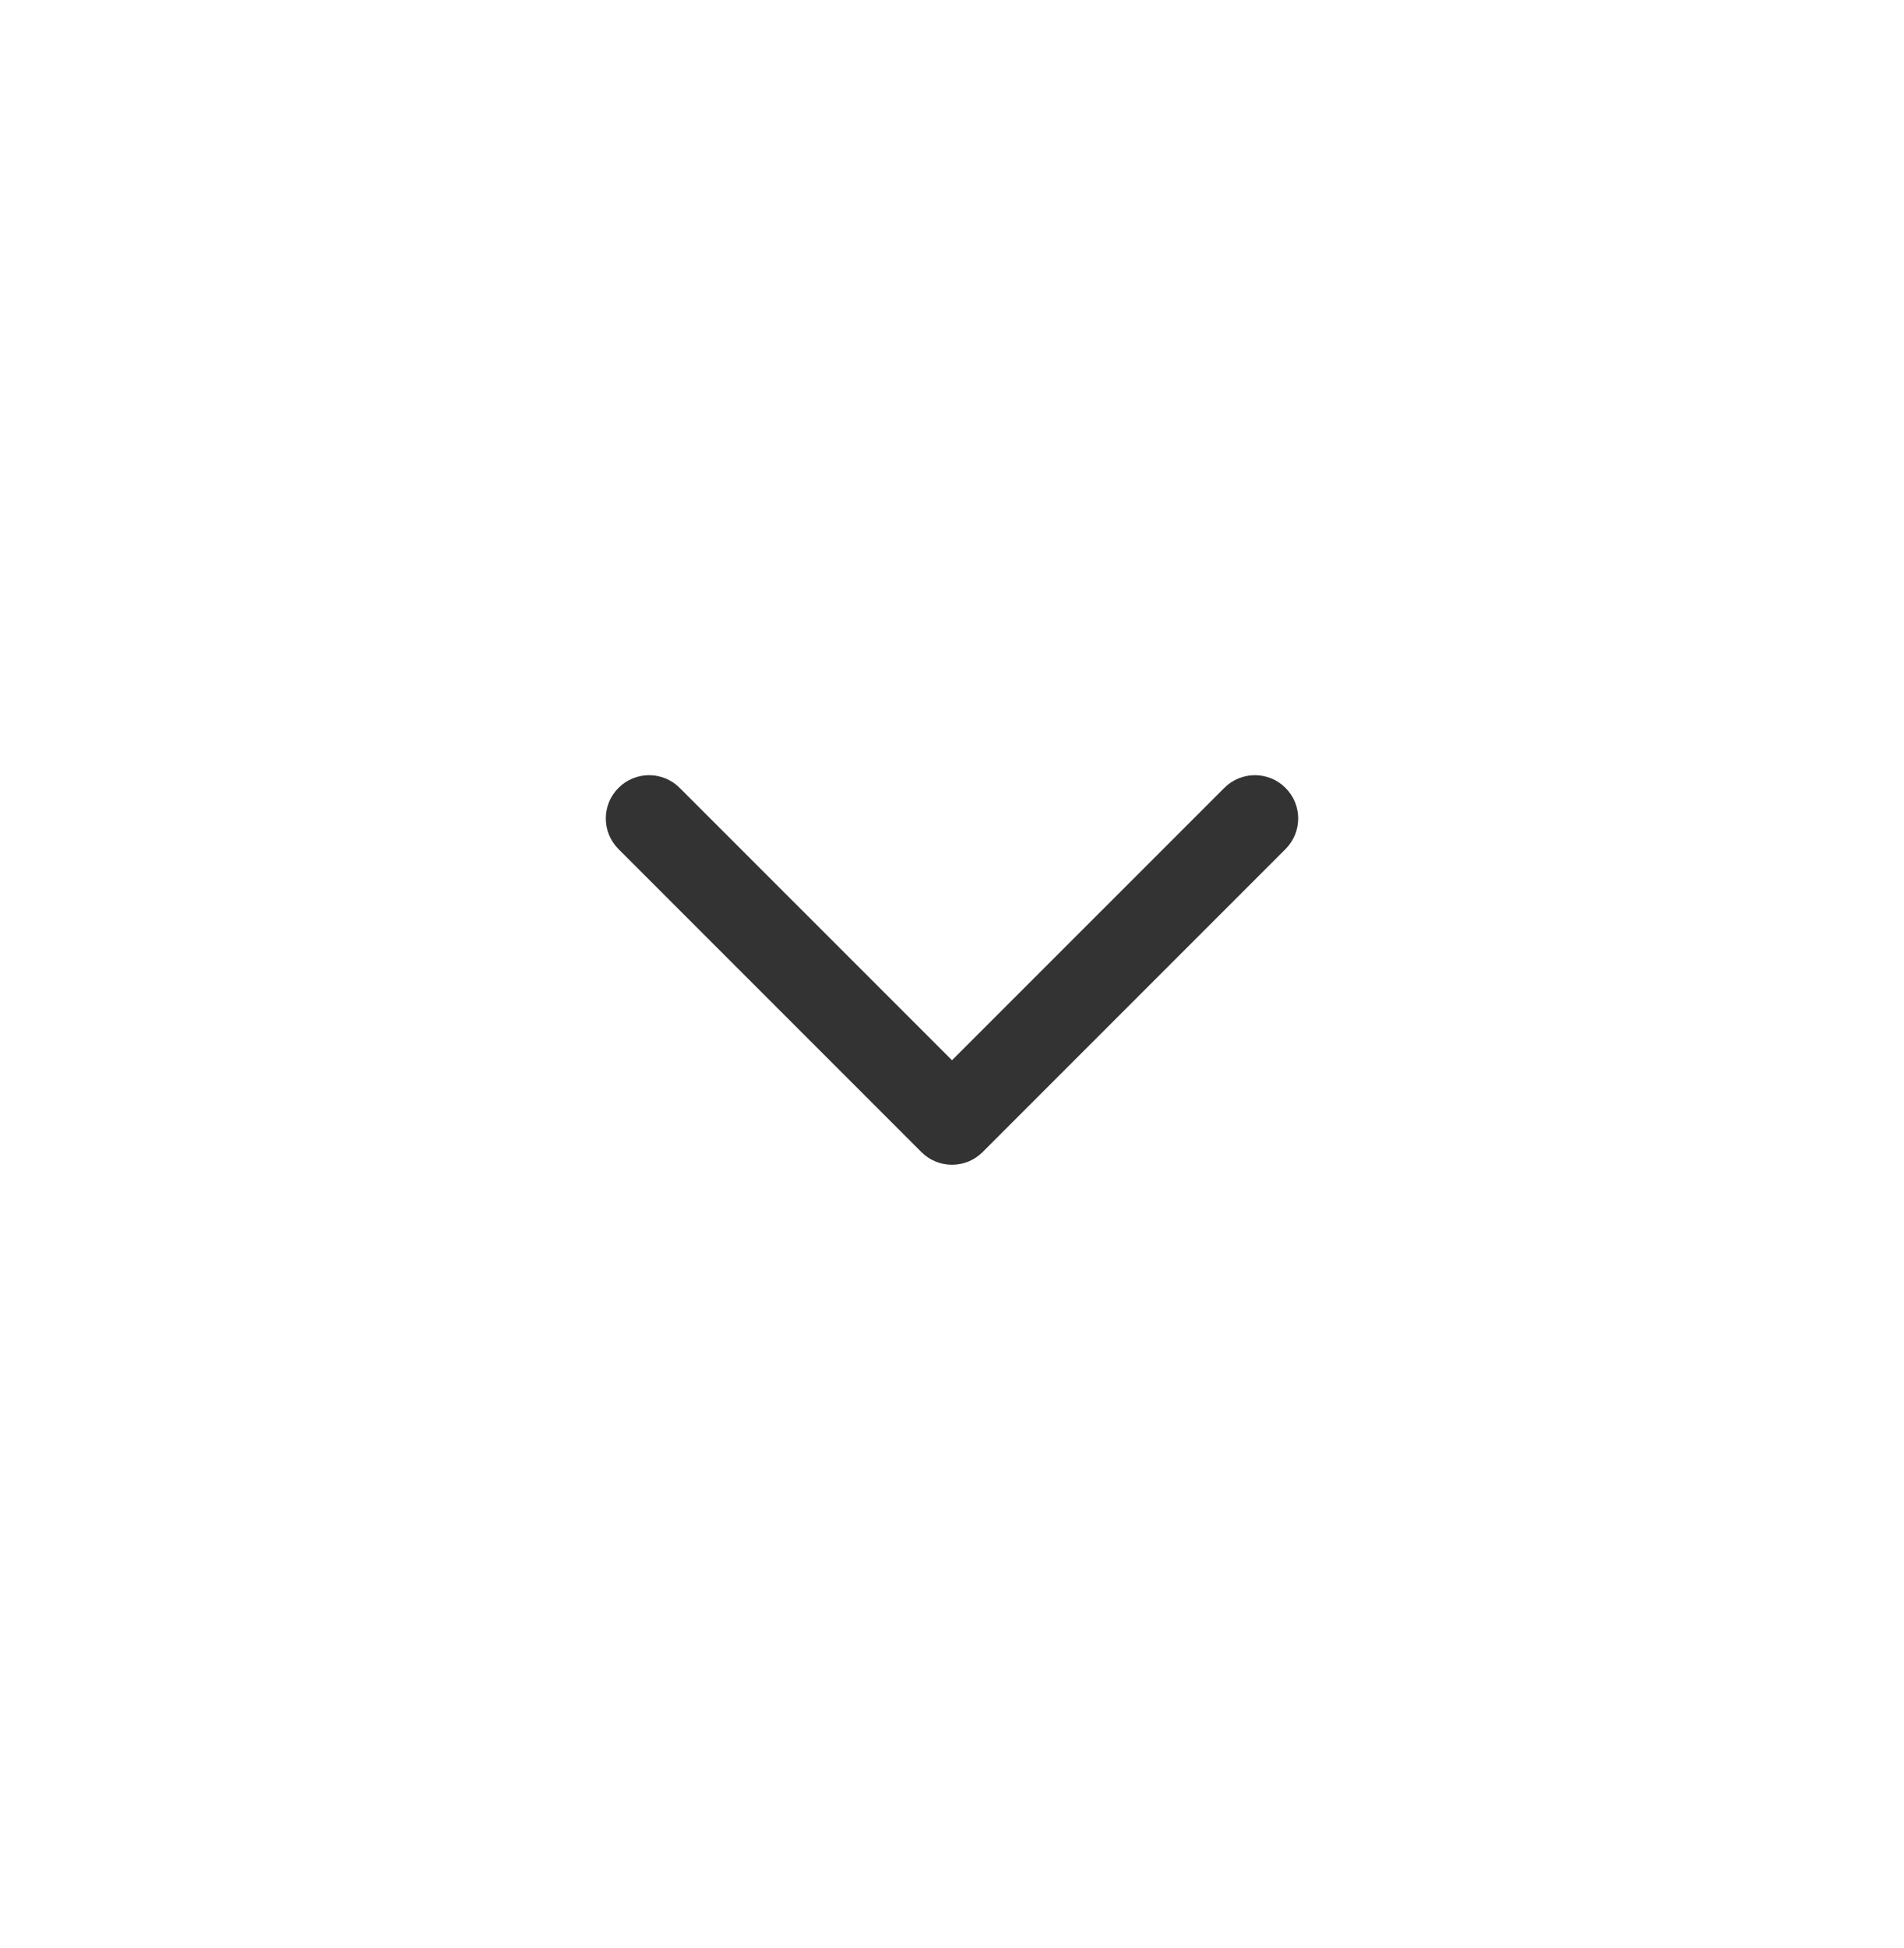 <svg width="44" height="45" viewBox="0 0 44 45" fill="none" xmlns="http://www.w3.org/2000/svg">
<path fill-rule="evenodd" clip-rule="evenodd" d="M29.707 18.202C30.098 18.592 30.098 19.225 29.707 19.616L22.707 26.616C22.317 27.006 21.683 27.006 21.293 26.616L14.293 19.616C13.902 19.225 13.902 18.592 14.293 18.202C14.683 17.811 15.317 17.811 15.707 18.202L22 24.494L28.293 18.202C28.683 17.811 29.317 17.811 29.707 18.202Z" fill="#333333"/>
</svg>
